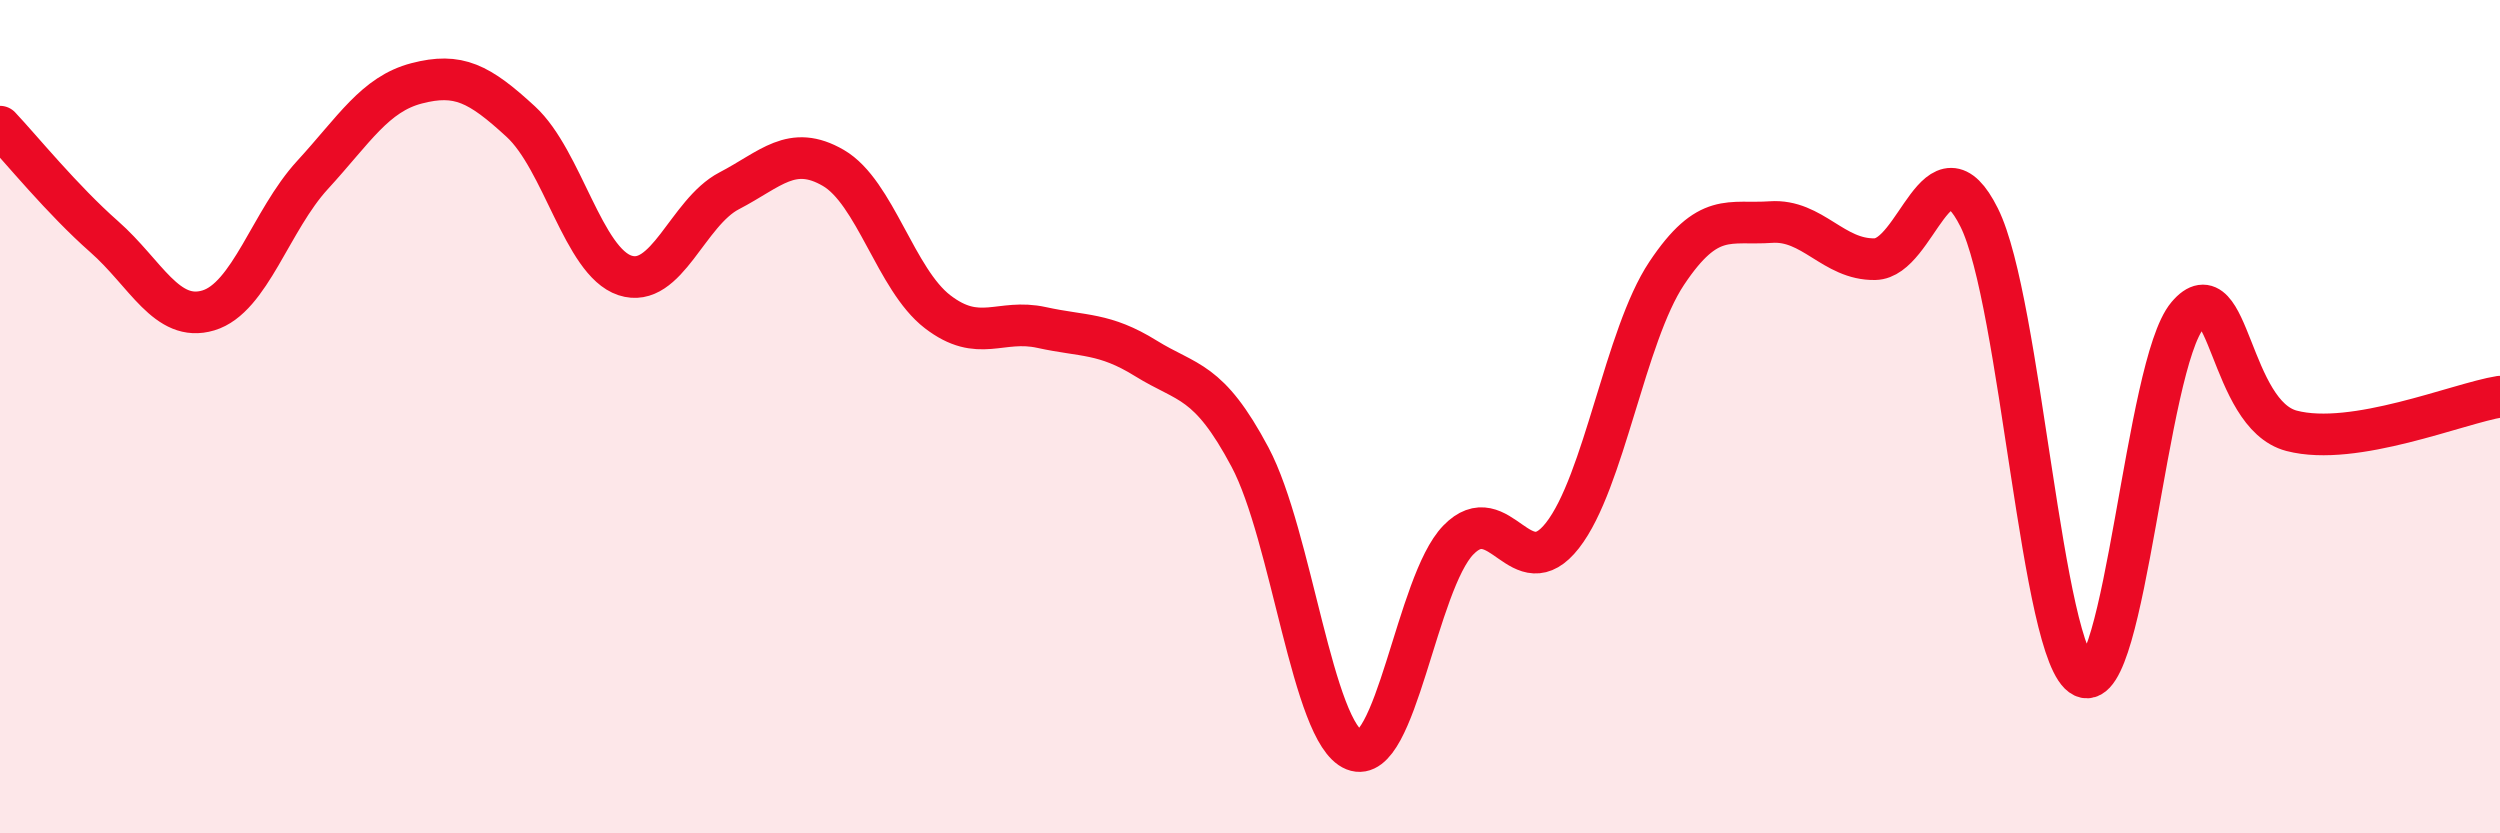 
    <svg width="60" height="20" viewBox="0 0 60 20" xmlns="http://www.w3.org/2000/svg">
      <path
        d="M 0,3.04 C 0.5,3.57 1.5,4.8 2.5,5.68 C 3.5,6.56 4,7.75 5,7.45 C 6,7.15 6.5,5.29 7.5,4.2 C 8.5,3.11 9,2.26 10,2 C 11,1.74 11.5,2 12.5,2.92 C 13.5,3.84 14,6.28 15,6.61 C 16,6.94 16.5,5.1 17.5,4.58 C 18.5,4.06 19,3.45 20,4.03 C 21,4.61 21.5,6.71 22.5,7.48 C 23.5,8.25 24,7.64 25,7.86 C 26,8.08 26.5,7.98 27.5,8.6 C 28.5,9.22 29,9.09 30,10.97 C 31,12.85 31.5,17.6 32.5,18 C 33.5,18.4 34,13.99 35,12.96 C 36,11.93 36.5,14.13 37.5,12.85 C 38.5,11.57 39,8.06 40,6.56 C 41,5.06 41.5,5.4 42.5,5.33 C 43.5,5.26 44,6.24 45,6.22 C 46,6.2 46.5,3.22 47.5,5.22 C 48.5,7.22 49,15.77 50,16.24 C 51,16.71 51.5,8.75 52.5,7.57 C 53.5,6.39 53.5,9.95 55,10.34 C 56.5,10.73 59,9.68 60,9.52L60 20L0 20Z"
        fill="#EB0A25"
        opacity="0.1"
        stroke-linecap="round"
        stroke-linejoin="round"
      />
      <path
        d="M 0,3.04 C 0.5,3.57 1.5,4.8 2.5,5.68 C 3.5,6.56 4,7.75 5,7.45 C 6,7.15 6.5,5.29 7.5,4.2 C 8.5,3.11 9,2.26 10,2 C 11,1.74 11.5,2 12.5,2.92 C 13.5,3.84 14,6.28 15,6.61 C 16,6.94 16.5,5.1 17.5,4.58 C 18.5,4.06 19,3.45 20,4.03 C 21,4.61 21.5,6.71 22.5,7.48 C 23.5,8.25 24,7.64 25,7.86 C 26,8.08 26.5,7.98 27.5,8.6 C 28.5,9.22 29,9.09 30,10.97 C 31,12.85 31.5,17.6 32.5,18 C 33.5,18.4 34,13.99 35,12.96 C 36,11.93 36.5,14.13 37.5,12.85 C 38.5,11.57 39,8.06 40,6.56 C 41,5.06 41.5,5.4 42.5,5.33 C 43.5,5.26 44,6.24 45,6.22 C 46,6.2 46.5,3.22 47.5,5.22 C 48.5,7.22 49,15.77 50,16.24 C 51,16.71 51.5,8.75 52.5,7.57 C 53.5,6.39 53.5,9.95 55,10.34 C 56.5,10.73 59,9.68 60,9.52"
        stroke="#EB0A25"
        stroke-width="1"
        fill="none"
        stroke-linecap="round"
        stroke-linejoin="round"
      />
    </svg>
  